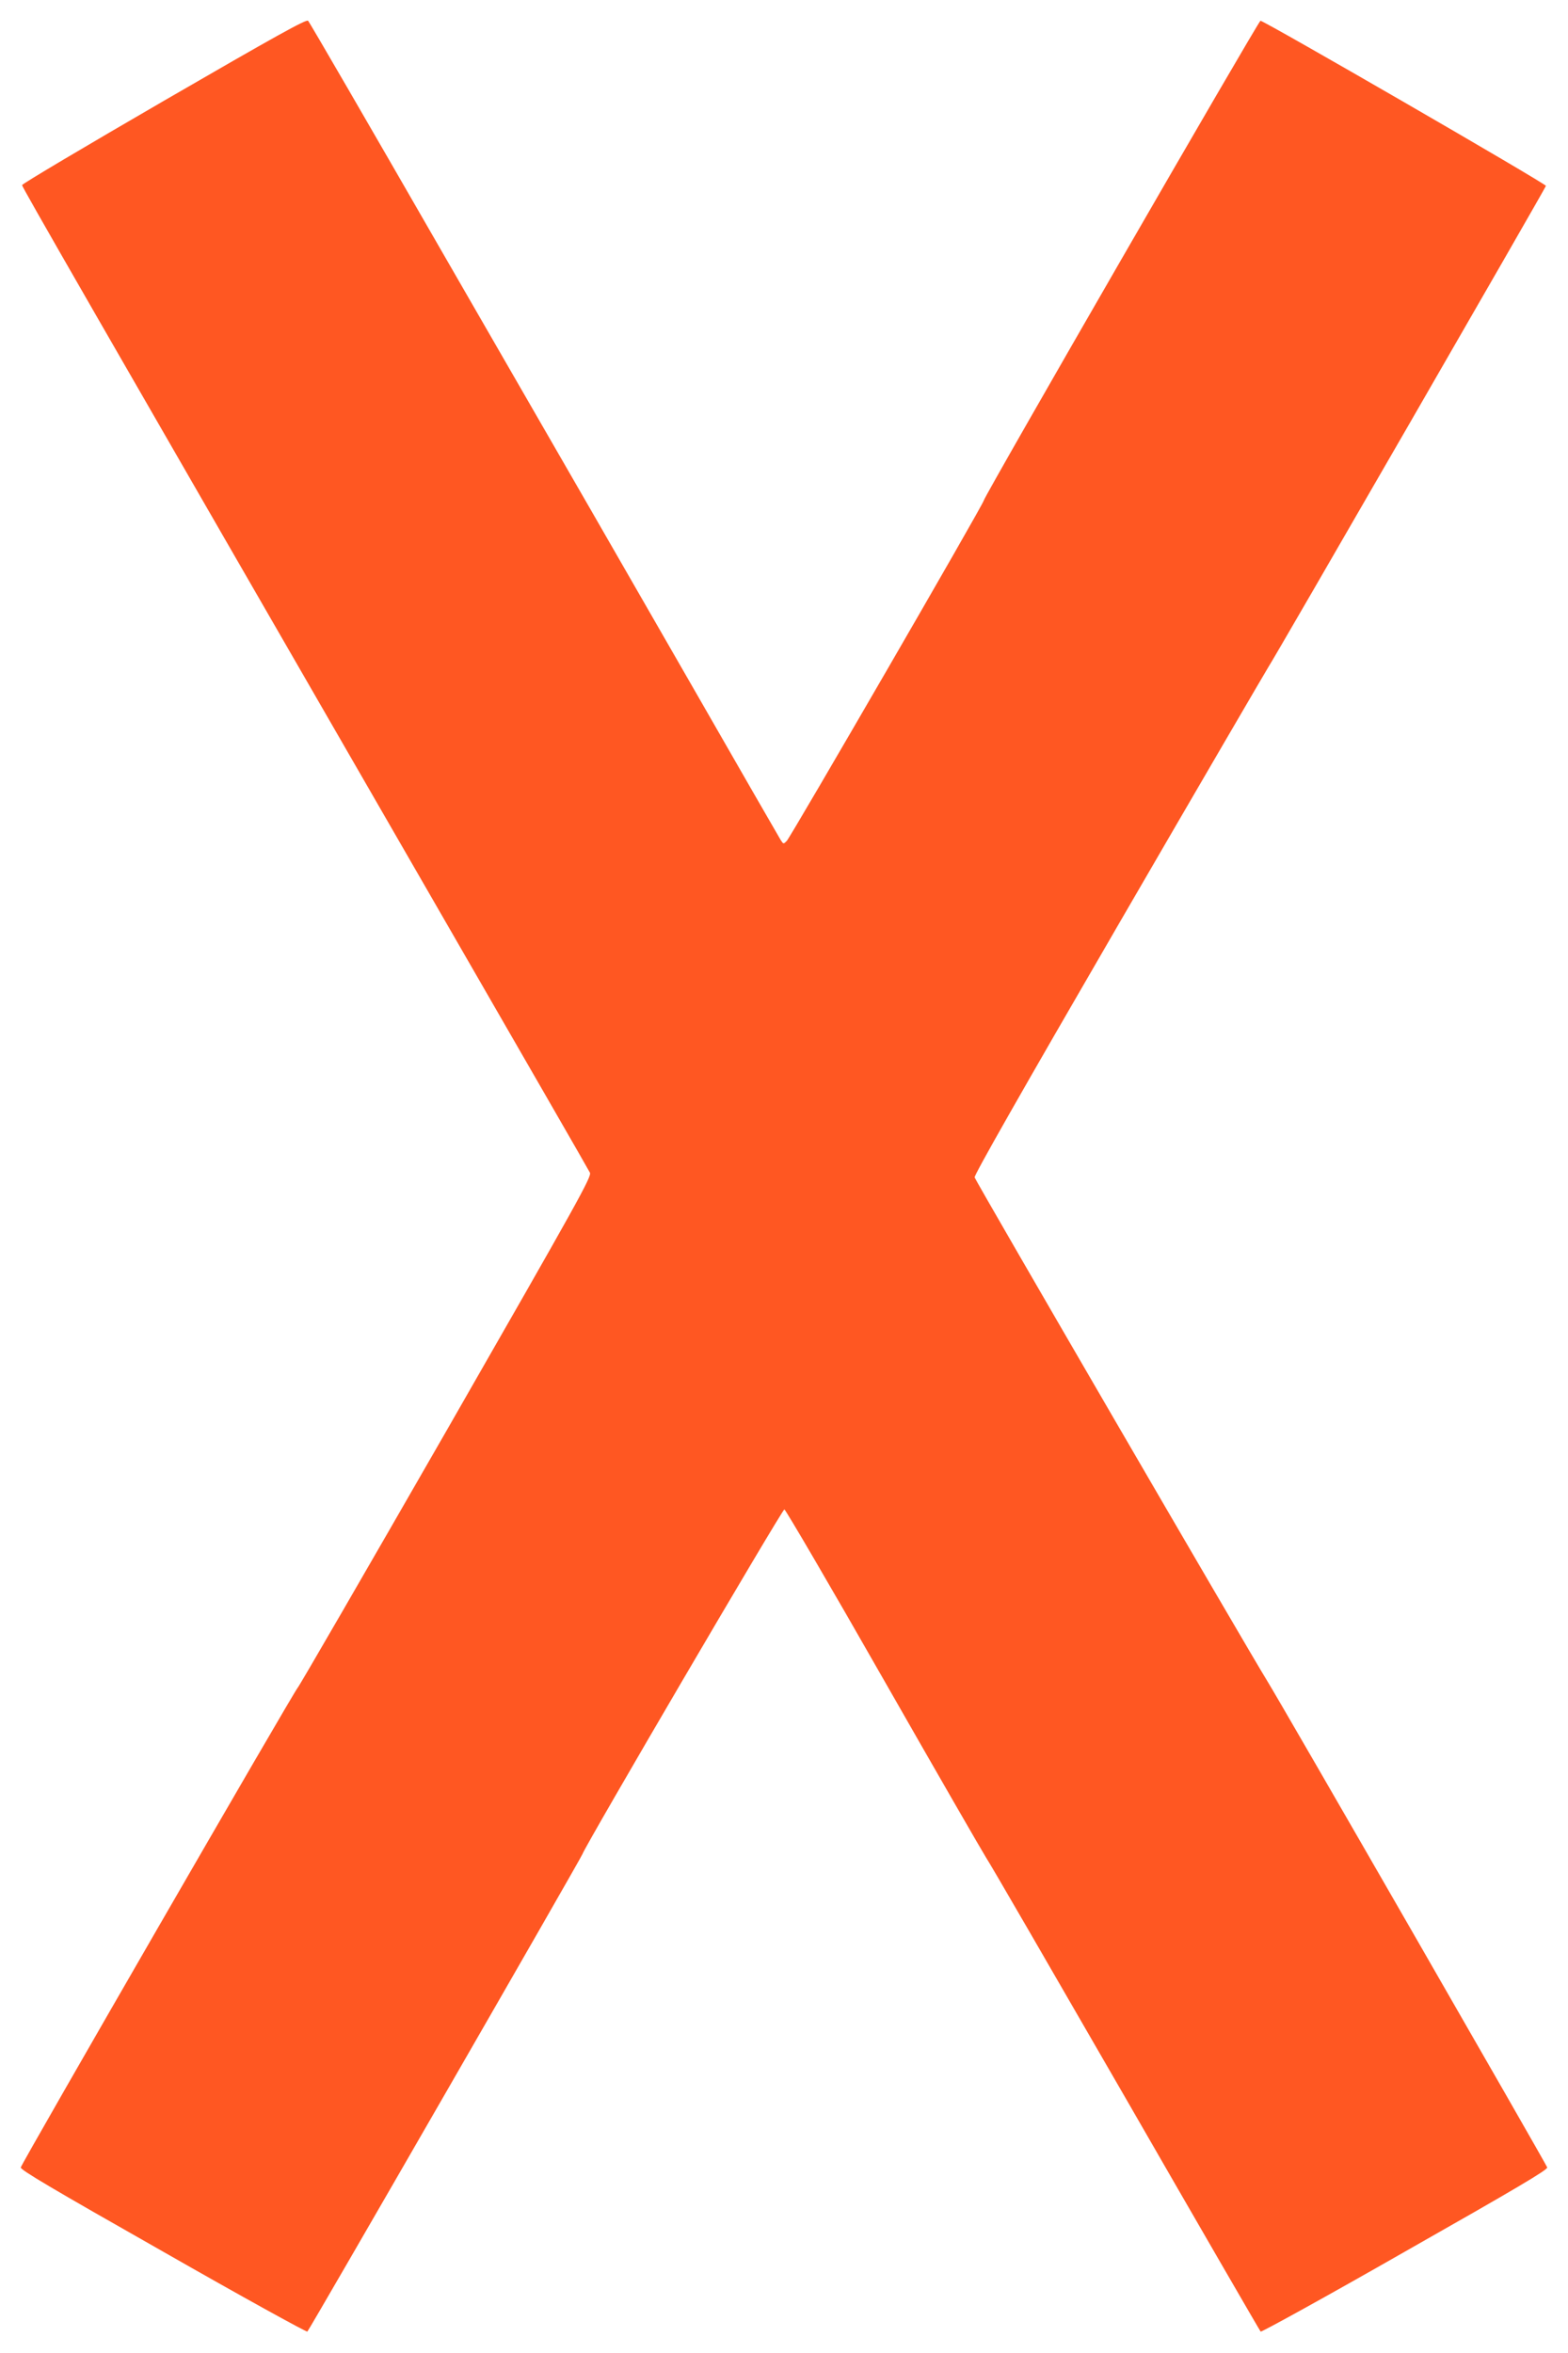 <?xml version="1.0" standalone="no"?>
<!DOCTYPE svg PUBLIC "-//W3C//DTD SVG 20010904//EN"
 "http://www.w3.org/TR/2001/REC-SVG-20010904/DTD/svg10.dtd">
<svg version="1.0" xmlns="http://www.w3.org/2000/svg"
 width="853pt" height="1280pt" viewBox="0 0 853 1280"
 preserveAspectRatio="xMidYMid meet">
<g transform="translate(0,1280) scale(0.1,-0.1)"
fill="#ff5722" stroke="none">
<path d="M892 12252 c-424 -246 -772 -452 -772 -459 0 -11 347 -614 2270
-3948 444 -770 813 -1410 819 -1423 11 -21 -56 -141 -780 -1404 -436 -759
-800 -1388 -809 -1397 -19 -18 -1500 -2583 -1507 -2610 -3 -13 168 -114 774
-458 427 -244 781 -439 785 -435 14 14 1491 2578 1497 2598 12 41 1086 1874
1098 1874 6 0 249 -415 538 -922 290 -508 542 -945 560 -973 19 -27 360 -617
760 -1310 399 -693 729 -1263 733 -1267 4 -4 358 191 785 435 606 344 777 445
774 458 -5 17 -1450 2529 -1525 2649 -111 180 -1586 2718 -1590 2736 -2 14
245 449 788 1385 435 750 800 1375 809 1389 27 38 1511 2611 1511 2619 0 12
-1541 903 -1553 898 -14 -6 -1501 -2583 -1505 -2609 -4 -24 -1048 -1826 -1072
-1852 -18 -18 -18 -18 -33 5 -8 13 -223 386 -477 829 -255 443 -504 877 -555
965 -51 88 -415 720 -810 1405 -394 685 -722 1251 -729 1257 -9 10 -176 -83
-784 -435z"/>
</g>
</svg>
